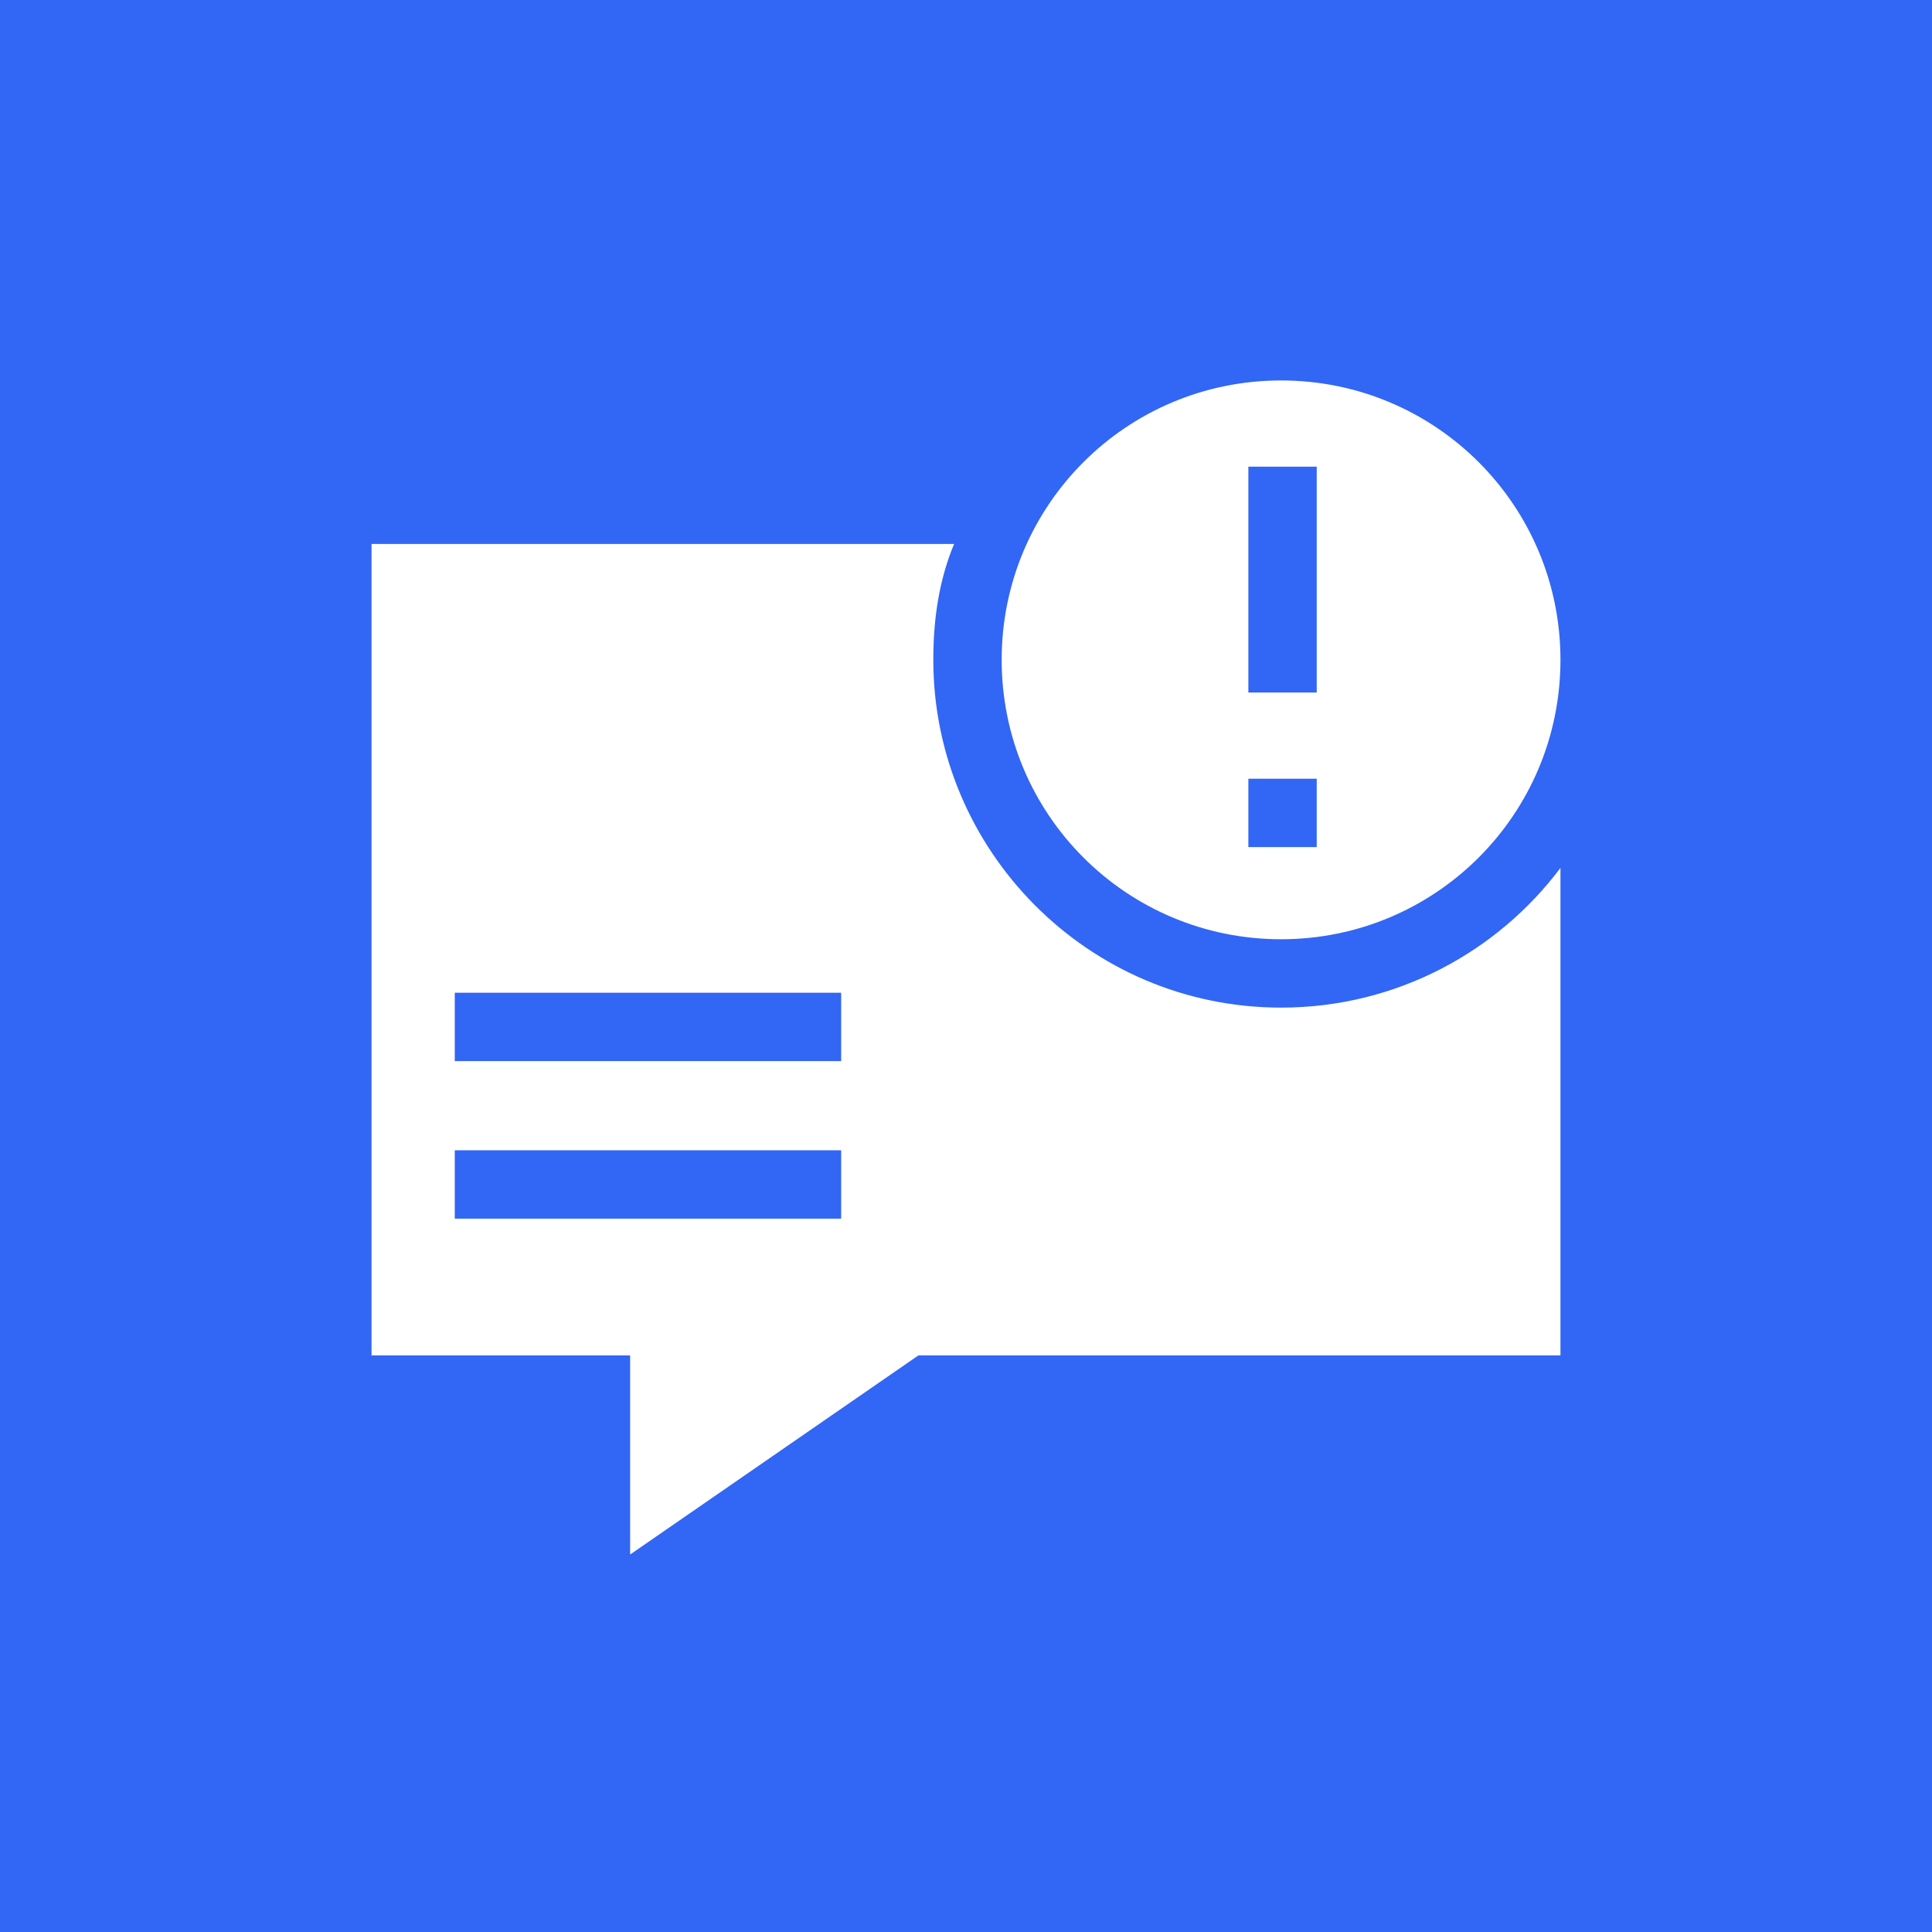 <?xml version="1.0" encoding="utf-8"?>
<!-- Generator: Adobe Illustrator 26.5.0, SVG Export Plug-In . SVG Version: 6.00 Build 0)  -->
<svg version="1.1" id="Layer_1" xmlns="http://www.w3.org/2000/svg" xmlns:xlink="http://www.w3.org/1999/xlink" x="0px" y="0px"
	 width="65px" height="65px" viewBox="0 0 65 65" style="enable-background:new 0 0 65 65;" xml:space="preserve">
<style type="text/css">
	.st0{fill:#65B5C1;}
	.st1{fill:#3266F4;}
	.st2{fill:#FCAA1B;}
	.st3{fill:#10B27B;}
	.st4{fill:#F16972;}
	.st5{fill:#8284AD;}
	.st6{fill:#FFFFFF;}
	.st7{fill-rule:evenodd;clip-rule:evenodd;fill:#FFFFFF;}
</style>
<rect class="st1" width="65" height="65"/>
<g>
	<path class="st6" d="M43.1,33.9c-6.5,0-11.7-5.3-11.7-11.7c0-1.4,0.2-2.7,0.7-3.9H12.5v27.3h8.7v6.7l9.7-6.7h21.6V29.2
		C50.4,32,47,33.9,43.1,33.9z M28.3,41h-13v-2.3h13V41z M28.3,35.7h-13v-2.3h13V35.7z"/>
	<path class="st6" d="M43.1,12.8c-5.2,0-9.4,4.2-9.4,9.4s4.2,9.4,9.4,9.4s9.4-4.2,9.4-9.4S48.3,12.8,43.1,12.8z M42,15.7h2.3v7.6H42
		V15.7z M44.3,28.5H42v-2.3h2.3V28.5z"/>
</g>
</svg>
